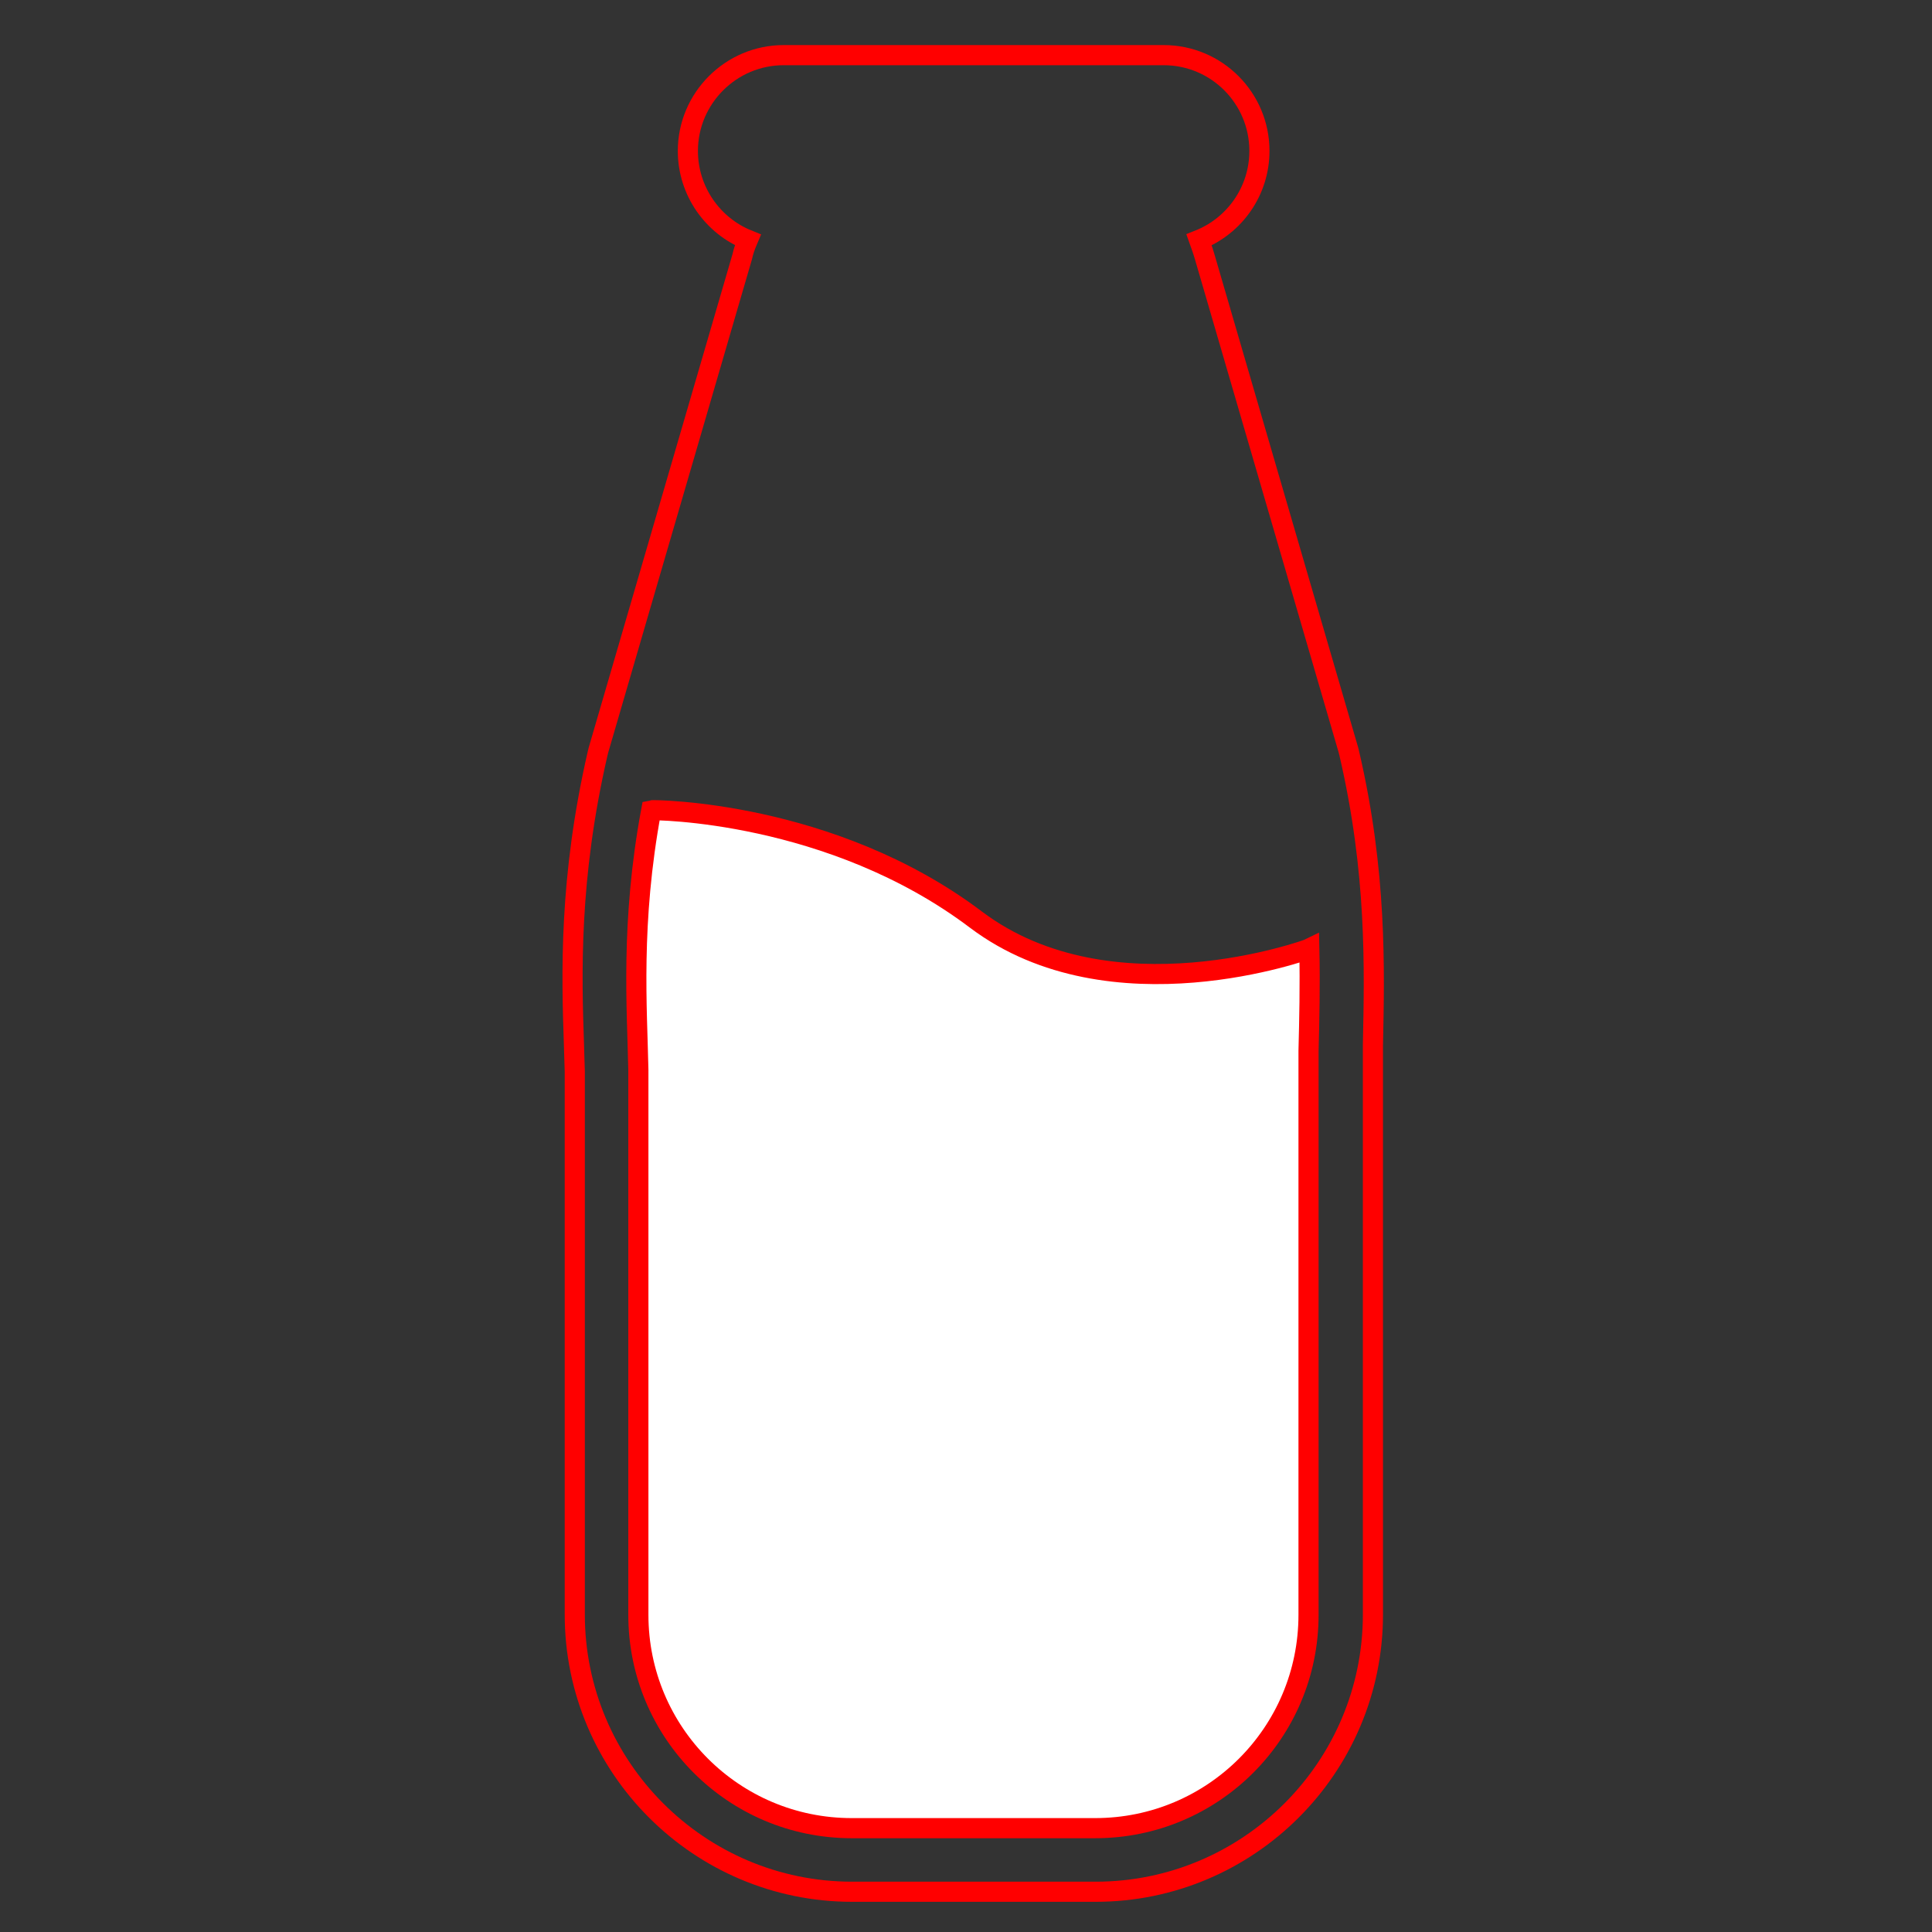 <?xml version="1.0" encoding="utf-8"?>
<!-- Generator: Adobe Illustrator 24.1.2, SVG Export Plug-In . SVG Version: 6.00 Build 0)  -->
<svg version="1.1" id="Capa_1" xmlns="http://www.w3.org/2000/svg" xmlns:xlink="http://www.w3.org/1999/xlink" x="0px" y="0px"
	 viewBox="0 0 48 48" style="enable-background:new 0 0 48 48;" xml:space="preserve">
<rect x="0" y="0" width="48" height="48" fill="#333333" stroke="none"/>
<style type="text/css">
	.st0{fill:none;stroke:#FF0000;stroke-width:0.5;stroke-miterlimit:10;}
	.st1{fill:#FFFFFF;stroke:#FF0000;stroke-width:0.5;stroke-miterlimit:10;}
</style>
<path class="st0" d="M33.52,18.71l-0.01-0.04l-0.01-0.04L29.93,6.38c-0.04-0.14-0.09-0.28-0.14-0.42c0.88-0.35,1.5-1.21,1.5-2.21
	c0-1.31-1.06-2.38-2.38-2.38h-9.44c-1.31,0-2.38,1.07-2.38,2.38c0,1,0.62,1.86,1.49,2.21c-0.06,0.14-0.11,0.28-0.14,0.42
	l-3.57,12.25l-0.01,0.04l-0.01,0.04c-0.72,3.12-0.65,5.51-0.59,7.25c0.01,0.23,0.01,0.45,0.02,0.66v13.49c0,3.8,3.09,6.89,6.89,6.89
	h6.05c3.8,0,6.89-3.09,6.89-6.89V26.12l0-0.16C34.15,24.06,34.21,21.67,33.52,18.71L33.52,18.71z"/>
<path class="st1" d="M32.51,26.11v14.01c0,2.93-2.37,5.3-5.3,5.3h-6.05c-2.93,0-5.3-2.37-5.3-5.3V26.59
	c-0.03-1.53-0.2-3.66,0.32-6.46c0.04-0.01,4.47,0,8.07,2.72c3.36,2.53,8.26,0.73,8.28,0.72C32.55,24.5,32.53,25.34,32.51,26.11
	L32.51,26.11z"/>
</svg>
